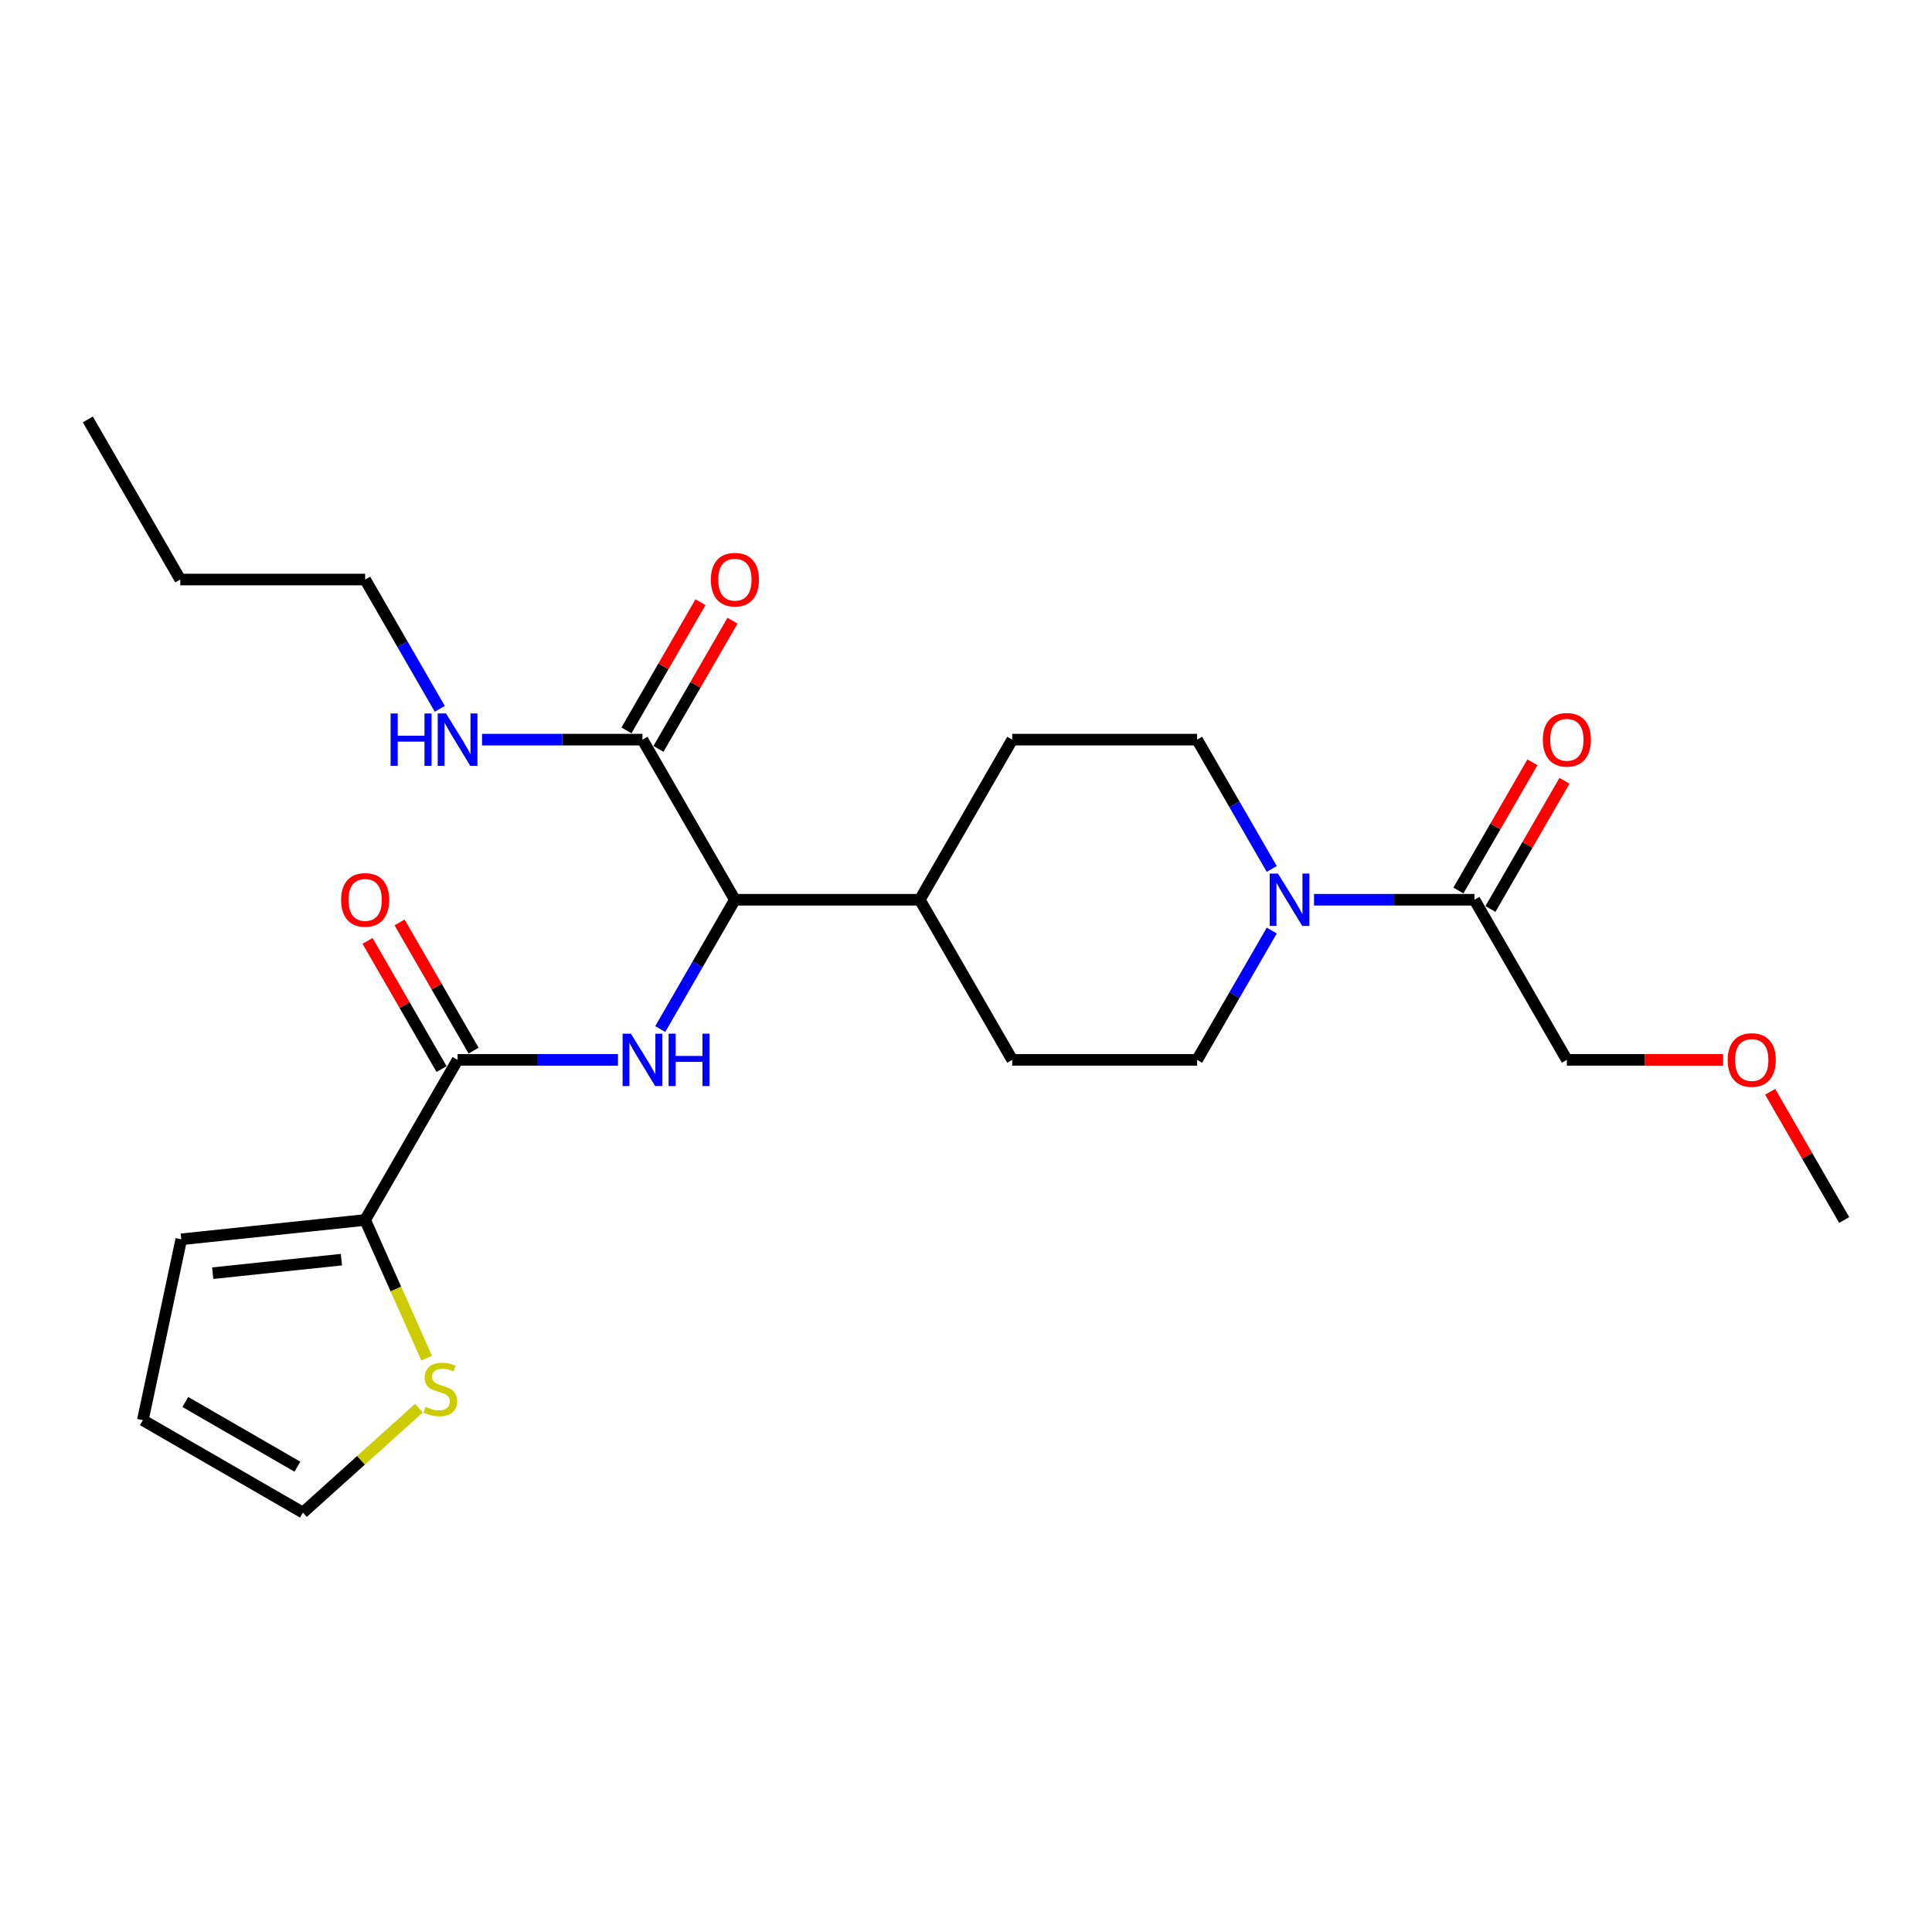 <?xml version='1.0' encoding='iso-8859-1'?>
<svg version='1.1' baseProfile='full'
              xmlns='http://www.w3.org/2000/svg'
                      xmlns:rdkit='http://www.rdkit.org/xml'
                      xmlns:xlink='http://www.w3.org/1999/xlink'
                  xml:space='preserve'
width='1000px' height='1000px' viewBox='0 0 1000 1000'>
<!-- END OF HEADER -->
<rect style='opacity:1.0;fill:#FFFFFF;stroke:none' width='1000' height='1000' x='0' y='0'> </rect>
<path class='bond-0' d='M 319.866,548.584 L 278.354,548.584' style='fill:none;fill-rule:evenodd;stroke:#0000FF;stroke-width:6px;stroke-linecap:butt;stroke-linejoin:miter;stroke-opacity:1' />
<path class='bond-0' d='M 278.354,548.584 L 236.842,548.584' style='fill:none;fill-rule:evenodd;stroke:#000000;stroke-width:6px;stroke-linecap:butt;stroke-linejoin:miter;stroke-opacity:1' />
<path class='bond-3' d='M 341.74,532.641 L 361.062,499.176' style='fill:none;fill-rule:evenodd;stroke:#0000FF;stroke-width:6px;stroke-linecap:butt;stroke-linejoin:miter;stroke-opacity:1' />
<path class='bond-3' d='M 361.062,499.176 L 380.383,465.71' style='fill:none;fill-rule:evenodd;stroke:#000000;stroke-width:6px;stroke-linecap:butt;stroke-linejoin:miter;stroke-opacity:1' />
<path class='bond-2' d='M 236.842,548.584 L 188.995,631.457' style='fill:none;fill-rule:evenodd;stroke:#000000;stroke-width:6px;stroke-linecap:butt;stroke-linejoin:miter;stroke-opacity:1' />
<path class='bond-10' d='M 245.129,543.799 L 225.974,510.621' style='fill:none;fill-rule:evenodd;stroke:#000000;stroke-width:6px;stroke-linecap:butt;stroke-linejoin:miter;stroke-opacity:1' />
<path class='bond-10' d='M 225.974,510.621 L 206.818,477.443' style='fill:none;fill-rule:evenodd;stroke:#FF0000;stroke-width:6px;stroke-linecap:butt;stroke-linejoin:miter;stroke-opacity:1' />
<path class='bond-10' d='M 228.555,553.368 L 209.399,520.19' style='fill:none;fill-rule:evenodd;stroke:#000000;stroke-width:6px;stroke-linecap:butt;stroke-linejoin:miter;stroke-opacity:1' />
<path class='bond-10' d='M 209.399,520.19 L 190.244,487.012' style='fill:none;fill-rule:evenodd;stroke:#FF0000;stroke-width:6px;stroke-linecap:butt;stroke-linejoin:miter;stroke-opacity:1' />
<path class='bond-1' d='M 658.26,481.653 L 638.938,515.118' style='fill:none;fill-rule:evenodd;stroke:#0000FF;stroke-width:6px;stroke-linecap:butt;stroke-linejoin:miter;stroke-opacity:1' />
<path class='bond-1' d='M 638.938,515.118 L 619.617,548.584' style='fill:none;fill-rule:evenodd;stroke:#000000;stroke-width:6px;stroke-linecap:butt;stroke-linejoin:miter;stroke-opacity:1' />
<path class='bond-4' d='M 680.134,465.71 L 721.646,465.71' style='fill:none;fill-rule:evenodd;stroke:#0000FF;stroke-width:6px;stroke-linecap:butt;stroke-linejoin:miter;stroke-opacity:1' />
<path class='bond-4' d='M 721.646,465.71 L 763.158,465.71' style='fill:none;fill-rule:evenodd;stroke:#000000;stroke-width:6px;stroke-linecap:butt;stroke-linejoin:miter;stroke-opacity:1' />
<path class='bond-25' d='M 658.26,449.768 L 638.938,416.303' style='fill:none;fill-rule:evenodd;stroke:#0000FF;stroke-width:6px;stroke-linecap:butt;stroke-linejoin:miter;stroke-opacity:1' />
<path class='bond-25' d='M 638.938,416.303 L 619.617,382.837' style='fill:none;fill-rule:evenodd;stroke:#000000;stroke-width:6px;stroke-linecap:butt;stroke-linejoin:miter;stroke-opacity:1' />
<path class='bond-6' d='M 188.995,631.457 L 204.916,667.215' style='fill:none;fill-rule:evenodd;stroke:#000000;stroke-width:6px;stroke-linecap:butt;stroke-linejoin:miter;stroke-opacity:1' />
<path class='bond-6' d='M 204.916,667.215 L 220.836,702.973' style='fill:none;fill-rule:evenodd;stroke:#CCCC00;stroke-width:6px;stroke-linecap:butt;stroke-linejoin:miter;stroke-opacity:1' />
<path class='bond-11' d='M 188.995,631.457 L 93.826,641.46' style='fill:none;fill-rule:evenodd;stroke:#000000;stroke-width:6px;stroke-linecap:butt;stroke-linejoin:miter;stroke-opacity:1' />
<path class='bond-11' d='M 176.72,651.991 L 110.102,658.993' style='fill:none;fill-rule:evenodd;stroke:#000000;stroke-width:6px;stroke-linecap:butt;stroke-linejoin:miter;stroke-opacity:1' />
<path class='bond-5' d='M 380.383,465.71 L 332.536,382.837' style='fill:none;fill-rule:evenodd;stroke:#000000;stroke-width:6px;stroke-linecap:butt;stroke-linejoin:miter;stroke-opacity:1' />
<path class='bond-7' d='M 380.383,465.71 L 476.077,465.71' style='fill:none;fill-rule:evenodd;stroke:#000000;stroke-width:6px;stroke-linecap:butt;stroke-linejoin:miter;stroke-opacity:1' />
<path class='bond-13' d='M 771.445,470.495 L 790.601,437.317' style='fill:none;fill-rule:evenodd;stroke:#000000;stroke-width:6px;stroke-linecap:butt;stroke-linejoin:miter;stroke-opacity:1' />
<path class='bond-13' d='M 790.601,437.317 L 809.756,404.139' style='fill:none;fill-rule:evenodd;stroke:#FF0000;stroke-width:6px;stroke-linecap:butt;stroke-linejoin:miter;stroke-opacity:1' />
<path class='bond-13' d='M 754.871,460.926 L 774.026,427.748' style='fill:none;fill-rule:evenodd;stroke:#000000;stroke-width:6px;stroke-linecap:butt;stroke-linejoin:miter;stroke-opacity:1' />
<path class='bond-13' d='M 774.026,427.748 L 793.182,394.569' style='fill:none;fill-rule:evenodd;stroke:#FF0000;stroke-width:6px;stroke-linecap:butt;stroke-linejoin:miter;stroke-opacity:1' />
<path class='bond-19' d='M 763.158,465.71 L 811.005,548.584' style='fill:none;fill-rule:evenodd;stroke:#000000;stroke-width:6px;stroke-linecap:butt;stroke-linejoin:miter;stroke-opacity:1' />
<path class='bond-14' d='M 340.823,387.622 L 359.979,354.444' style='fill:none;fill-rule:evenodd;stroke:#000000;stroke-width:6px;stroke-linecap:butt;stroke-linejoin:miter;stroke-opacity:1' />
<path class='bond-14' d='M 359.979,354.444 L 379.134,321.265' style='fill:none;fill-rule:evenodd;stroke:#FF0000;stroke-width:6px;stroke-linecap:butt;stroke-linejoin:miter;stroke-opacity:1' />
<path class='bond-14' d='M 324.249,378.053 L 343.404,344.874' style='fill:none;fill-rule:evenodd;stroke:#000000;stroke-width:6px;stroke-linecap:butt;stroke-linejoin:miter;stroke-opacity:1' />
<path class='bond-14' d='M 343.404,344.874 L 362.56,311.696' style='fill:none;fill-rule:evenodd;stroke:#FF0000;stroke-width:6px;stroke-linecap:butt;stroke-linejoin:miter;stroke-opacity:1' />
<path class='bond-18' d='M 332.536,382.837 L 291.024,382.837' style='fill:none;fill-rule:evenodd;stroke:#000000;stroke-width:6px;stroke-linecap:butt;stroke-linejoin:miter;stroke-opacity:1' />
<path class='bond-18' d='M 291.024,382.837 L 249.512,382.837' style='fill:none;fill-rule:evenodd;stroke:#0000FF;stroke-width:6px;stroke-linecap:butt;stroke-linejoin:miter;stroke-opacity:1' />
<path class='bond-12' d='M 216.836,728.855 L 186.82,755.882' style='fill:none;fill-rule:evenodd;stroke:#CCCC00;stroke-width:6px;stroke-linecap:butt;stroke-linejoin:miter;stroke-opacity:1' />
<path class='bond-12' d='M 186.82,755.882 L 156.803,782.909' style='fill:none;fill-rule:evenodd;stroke:#000000;stroke-width:6px;stroke-linecap:butt;stroke-linejoin:miter;stroke-opacity:1' />
<path class='bond-16' d='M 476.077,465.71 L 523.923,382.837' style='fill:none;fill-rule:evenodd;stroke:#000000;stroke-width:6px;stroke-linecap:butt;stroke-linejoin:miter;stroke-opacity:1' />
<path class='bond-17' d='M 476.077,465.71 L 523.923,548.584' style='fill:none;fill-rule:evenodd;stroke:#000000;stroke-width:6px;stroke-linecap:butt;stroke-linejoin:miter;stroke-opacity:1' />
<path class='bond-8' d='M 619.617,382.837 L 523.923,382.837' style='fill:none;fill-rule:evenodd;stroke:#000000;stroke-width:6px;stroke-linecap:butt;stroke-linejoin:miter;stroke-opacity:1' />
<path class='bond-9' d='M 619.617,548.584 L 523.923,548.584' style='fill:none;fill-rule:evenodd;stroke:#000000;stroke-width:6px;stroke-linecap:butt;stroke-linejoin:miter;stroke-opacity:1' />
<path class='bond-15' d='M 93.826,641.46 L 73.93,735.062' style='fill:none;fill-rule:evenodd;stroke:#000000;stroke-width:6px;stroke-linecap:butt;stroke-linejoin:miter;stroke-opacity:1' />
<path class='bond-26' d='M 156.803,782.909 L 73.93,735.062' style='fill:none;fill-rule:evenodd;stroke:#000000;stroke-width:6px;stroke-linecap:butt;stroke-linejoin:miter;stroke-opacity:1' />
<path class='bond-26' d='M 153.941,759.158 L 95.93,725.665' style='fill:none;fill-rule:evenodd;stroke:#000000;stroke-width:6px;stroke-linecap:butt;stroke-linejoin:miter;stroke-opacity:1' />
<path class='bond-21' d='M 227.638,366.895 L 208.316,333.429' style='fill:none;fill-rule:evenodd;stroke:#0000FF;stroke-width:6px;stroke-linecap:butt;stroke-linejoin:miter;stroke-opacity:1' />
<path class='bond-21' d='M 208.316,333.429 L 188.995,299.964' style='fill:none;fill-rule:evenodd;stroke:#000000;stroke-width:6px;stroke-linecap:butt;stroke-linejoin:miter;stroke-opacity:1' />
<path class='bond-20' d='M 811.005,548.584 L 851.435,548.584' style='fill:none;fill-rule:evenodd;stroke:#000000;stroke-width:6px;stroke-linecap:butt;stroke-linejoin:miter;stroke-opacity:1' />
<path class='bond-20' d='M 851.435,548.584 L 891.866,548.584' style='fill:none;fill-rule:evenodd;stroke:#FF0000;stroke-width:6px;stroke-linecap:butt;stroke-linejoin:miter;stroke-opacity:1' />
<path class='bond-22' d='M 916.235,565.1 L 935.39,598.279' style='fill:none;fill-rule:evenodd;stroke:#FF0000;stroke-width:6px;stroke-linecap:butt;stroke-linejoin:miter;stroke-opacity:1' />
<path class='bond-22' d='M 935.39,598.279 L 954.545,631.457' style='fill:none;fill-rule:evenodd;stroke:#000000;stroke-width:6px;stroke-linecap:butt;stroke-linejoin:miter;stroke-opacity:1' />
<path class='bond-23' d='M 188.995,299.964 L 93.301,299.964' style='fill:none;fill-rule:evenodd;stroke:#000000;stroke-width:6px;stroke-linecap:butt;stroke-linejoin:miter;stroke-opacity:1' />
<path class='bond-24' d='M 93.301,299.964 L 45.455,217.091' style='fill:none;fill-rule:evenodd;stroke:#000000;stroke-width:6px;stroke-linecap:butt;stroke-linejoin:miter;stroke-opacity:1' />
<path  class='atom-0' d='M 326.545 535.033
L 335.426 549.388
Q 336.306 550.804, 337.722 553.368
Q 339.139 555.933, 339.215 556.086
L 339.215 535.033
L 342.813 535.033
L 342.813 562.134
L 339.1 562.134
L 329.569 546.44
Q 328.459 544.603, 327.273 542.498
Q 326.124 540.392, 325.78 539.742
L 325.78 562.134
L 322.258 562.134
L 322.258 535.033
L 326.545 535.033
' fill='#0000FF'/>
<path  class='atom-0' d='M 346.067 535.033
L 349.742 535.033
L 349.742 546.555
L 363.598 546.555
L 363.598 535.033
L 367.273 535.033
L 367.273 562.134
L 363.598 562.134
L 363.598 549.617
L 349.742 549.617
L 349.742 562.134
L 346.067 562.134
L 346.067 535.033
' fill='#0000FF'/>
<path  class='atom-2' d='M 661.474 452.16
L 670.354 466.514
Q 671.234 467.931, 672.651 470.495
Q 674.067 473.06, 674.144 473.213
L 674.144 452.16
L 677.742 452.16
L 677.742 479.261
L 674.029 479.261
L 664.498 463.567
Q 663.388 461.73, 662.201 459.624
Q 661.053 457.519, 660.708 456.868
L 660.708 479.261
L 657.187 479.261
L 657.187 452.16
L 661.474 452.16
' fill='#0000FF'/>
<path  class='atom-7' d='M 220.262 728.179
Q 220.568 728.294, 221.831 728.83
Q 223.094 729.366, 224.472 729.71
Q 225.889 730.016, 227.267 730.016
Q 229.831 730.016, 231.324 728.791
Q 232.817 727.528, 232.817 725.347
Q 232.817 723.854, 232.051 722.935
Q 231.324 722.016, 230.176 721.519
Q 229.027 721.021, 227.114 720.447
Q 224.702 719.72, 223.248 719.031
Q 221.831 718.342, 220.798 716.887
Q 219.803 715.433, 219.803 712.983
Q 219.803 709.576, 222.099 707.471
Q 224.434 705.366, 229.027 705.366
Q 232.166 705.366, 235.726 706.858
L 234.846 709.806
Q 231.592 708.466, 229.142 708.466
Q 226.501 708.466, 225.047 709.576
Q 223.592 710.648, 223.63 712.524
Q 223.63 713.978, 224.358 714.858
Q 225.123 715.739, 226.195 716.236
Q 227.305 716.734, 229.142 717.308
Q 231.592 718.074, 233.047 718.839
Q 234.501 719.605, 235.535 721.174
Q 236.606 722.705, 236.606 725.347
Q 236.606 729.098, 234.08 731.126
Q 231.592 733.117, 227.42 733.117
Q 225.008 733.117, 223.171 732.581
Q 221.372 732.083, 219.228 731.203
L 220.262 728.179
' fill='#CCCC00'/>
<path  class='atom-11' d='M 176.555 465.787
Q 176.555 459.28, 179.77 455.644
Q 182.986 452.007, 188.995 452.007
Q 195.005 452.007, 198.22 455.644
Q 201.435 459.28, 201.435 465.787
Q 201.435 472.371, 198.182 476.122
Q 194.928 479.835, 188.995 479.835
Q 183.024 479.835, 179.77 476.122
Q 176.555 472.409, 176.555 465.787
M 188.995 476.773
Q 193.129 476.773, 195.349 474.017
Q 197.608 471.222, 197.608 465.787
Q 197.608 460.466, 195.349 457.787
Q 193.129 455.069, 188.995 455.069
Q 184.861 455.069, 182.603 457.749
Q 180.383 460.428, 180.383 465.787
Q 180.383 471.261, 182.603 474.017
Q 184.861 476.773, 188.995 476.773
' fill='#FF0000'/>
<path  class='atom-14' d='M 798.565 382.914
Q 798.565 376.407, 801.78 372.77
Q 804.995 369.134, 811.005 369.134
Q 817.014 369.134, 820.23 372.77
Q 823.445 376.407, 823.445 382.914
Q 823.445 389.498, 820.191 393.249
Q 816.938 396.962, 811.005 396.962
Q 805.033 396.962, 801.78 393.249
Q 798.565 389.536, 798.565 382.914
M 811.005 393.899
Q 815.139 393.899, 817.359 391.143
Q 819.617 388.349, 819.617 382.914
Q 819.617 377.593, 817.359 374.914
Q 815.139 372.196, 811.005 372.196
Q 806.871 372.196, 804.612 374.876
Q 802.392 377.555, 802.392 382.914
Q 802.392 388.387, 804.612 391.143
Q 806.871 393.899, 811.005 393.899
' fill='#FF0000'/>
<path  class='atom-15' d='M 367.943 300.041
Q 367.943 293.533, 371.158 289.897
Q 374.373 286.261, 380.383 286.261
Q 386.392 286.261, 389.608 289.897
Q 392.823 293.533, 392.823 300.041
Q 392.823 306.624, 389.569 310.375
Q 386.316 314.088, 380.383 314.088
Q 374.411 314.088, 371.158 310.375
Q 367.943 306.663, 367.943 300.041
M 380.383 311.026
Q 384.517 311.026, 386.737 308.27
Q 388.995 305.476, 388.995 300.041
Q 388.995 294.72, 386.737 292.041
Q 384.517 289.323, 380.383 289.323
Q 376.249 289.323, 373.99 292.002
Q 371.77 294.682, 371.77 300.041
Q 371.77 305.514, 373.99 308.27
Q 376.249 311.026, 380.383 311.026
' fill='#FF0000'/>
<path  class='atom-19' d='M 202.182 369.287
L 205.856 369.287
L 205.856 380.809
L 219.713 380.809
L 219.713 369.287
L 223.388 369.287
L 223.388 396.387
L 219.713 396.387
L 219.713 383.871
L 205.856 383.871
L 205.856 396.387
L 202.182 396.387
L 202.182 369.287
' fill='#0000FF'/>
<path  class='atom-19' d='M 230.852 369.287
L 239.732 383.641
Q 240.612 385.057, 242.029 387.622
Q 243.445 390.187, 243.522 390.34
L 243.522 369.287
L 247.12 369.287
L 247.12 396.387
L 243.407 396.387
L 233.876 380.694
Q 232.766 378.856, 231.579 376.751
Q 230.431 374.646, 230.086 373.995
L 230.086 396.387
L 226.565 396.387
L 226.565 369.287
L 230.852 369.287
' fill='#0000FF'/>
<path  class='atom-21' d='M 894.258 548.66
Q 894.258 542.153, 897.474 538.517
Q 900.689 534.88, 906.699 534.88
Q 912.708 534.88, 915.923 538.517
Q 919.139 542.153, 919.139 548.66
Q 919.139 555.244, 915.885 558.995
Q 912.632 562.708, 906.699 562.708
Q 900.727 562.708, 897.474 558.995
Q 894.258 555.282, 894.258 548.66
M 906.699 559.646
Q 910.833 559.646, 913.053 556.89
Q 915.311 554.096, 915.311 548.66
Q 915.311 543.34, 913.053 540.66
Q 910.833 537.943, 906.699 537.943
Q 902.565 537.943, 900.306 540.622
Q 898.086 543.301, 898.086 548.66
Q 898.086 554.134, 900.306 556.89
Q 902.565 559.646, 906.699 559.646
' fill='#FF0000'/>
</svg>
